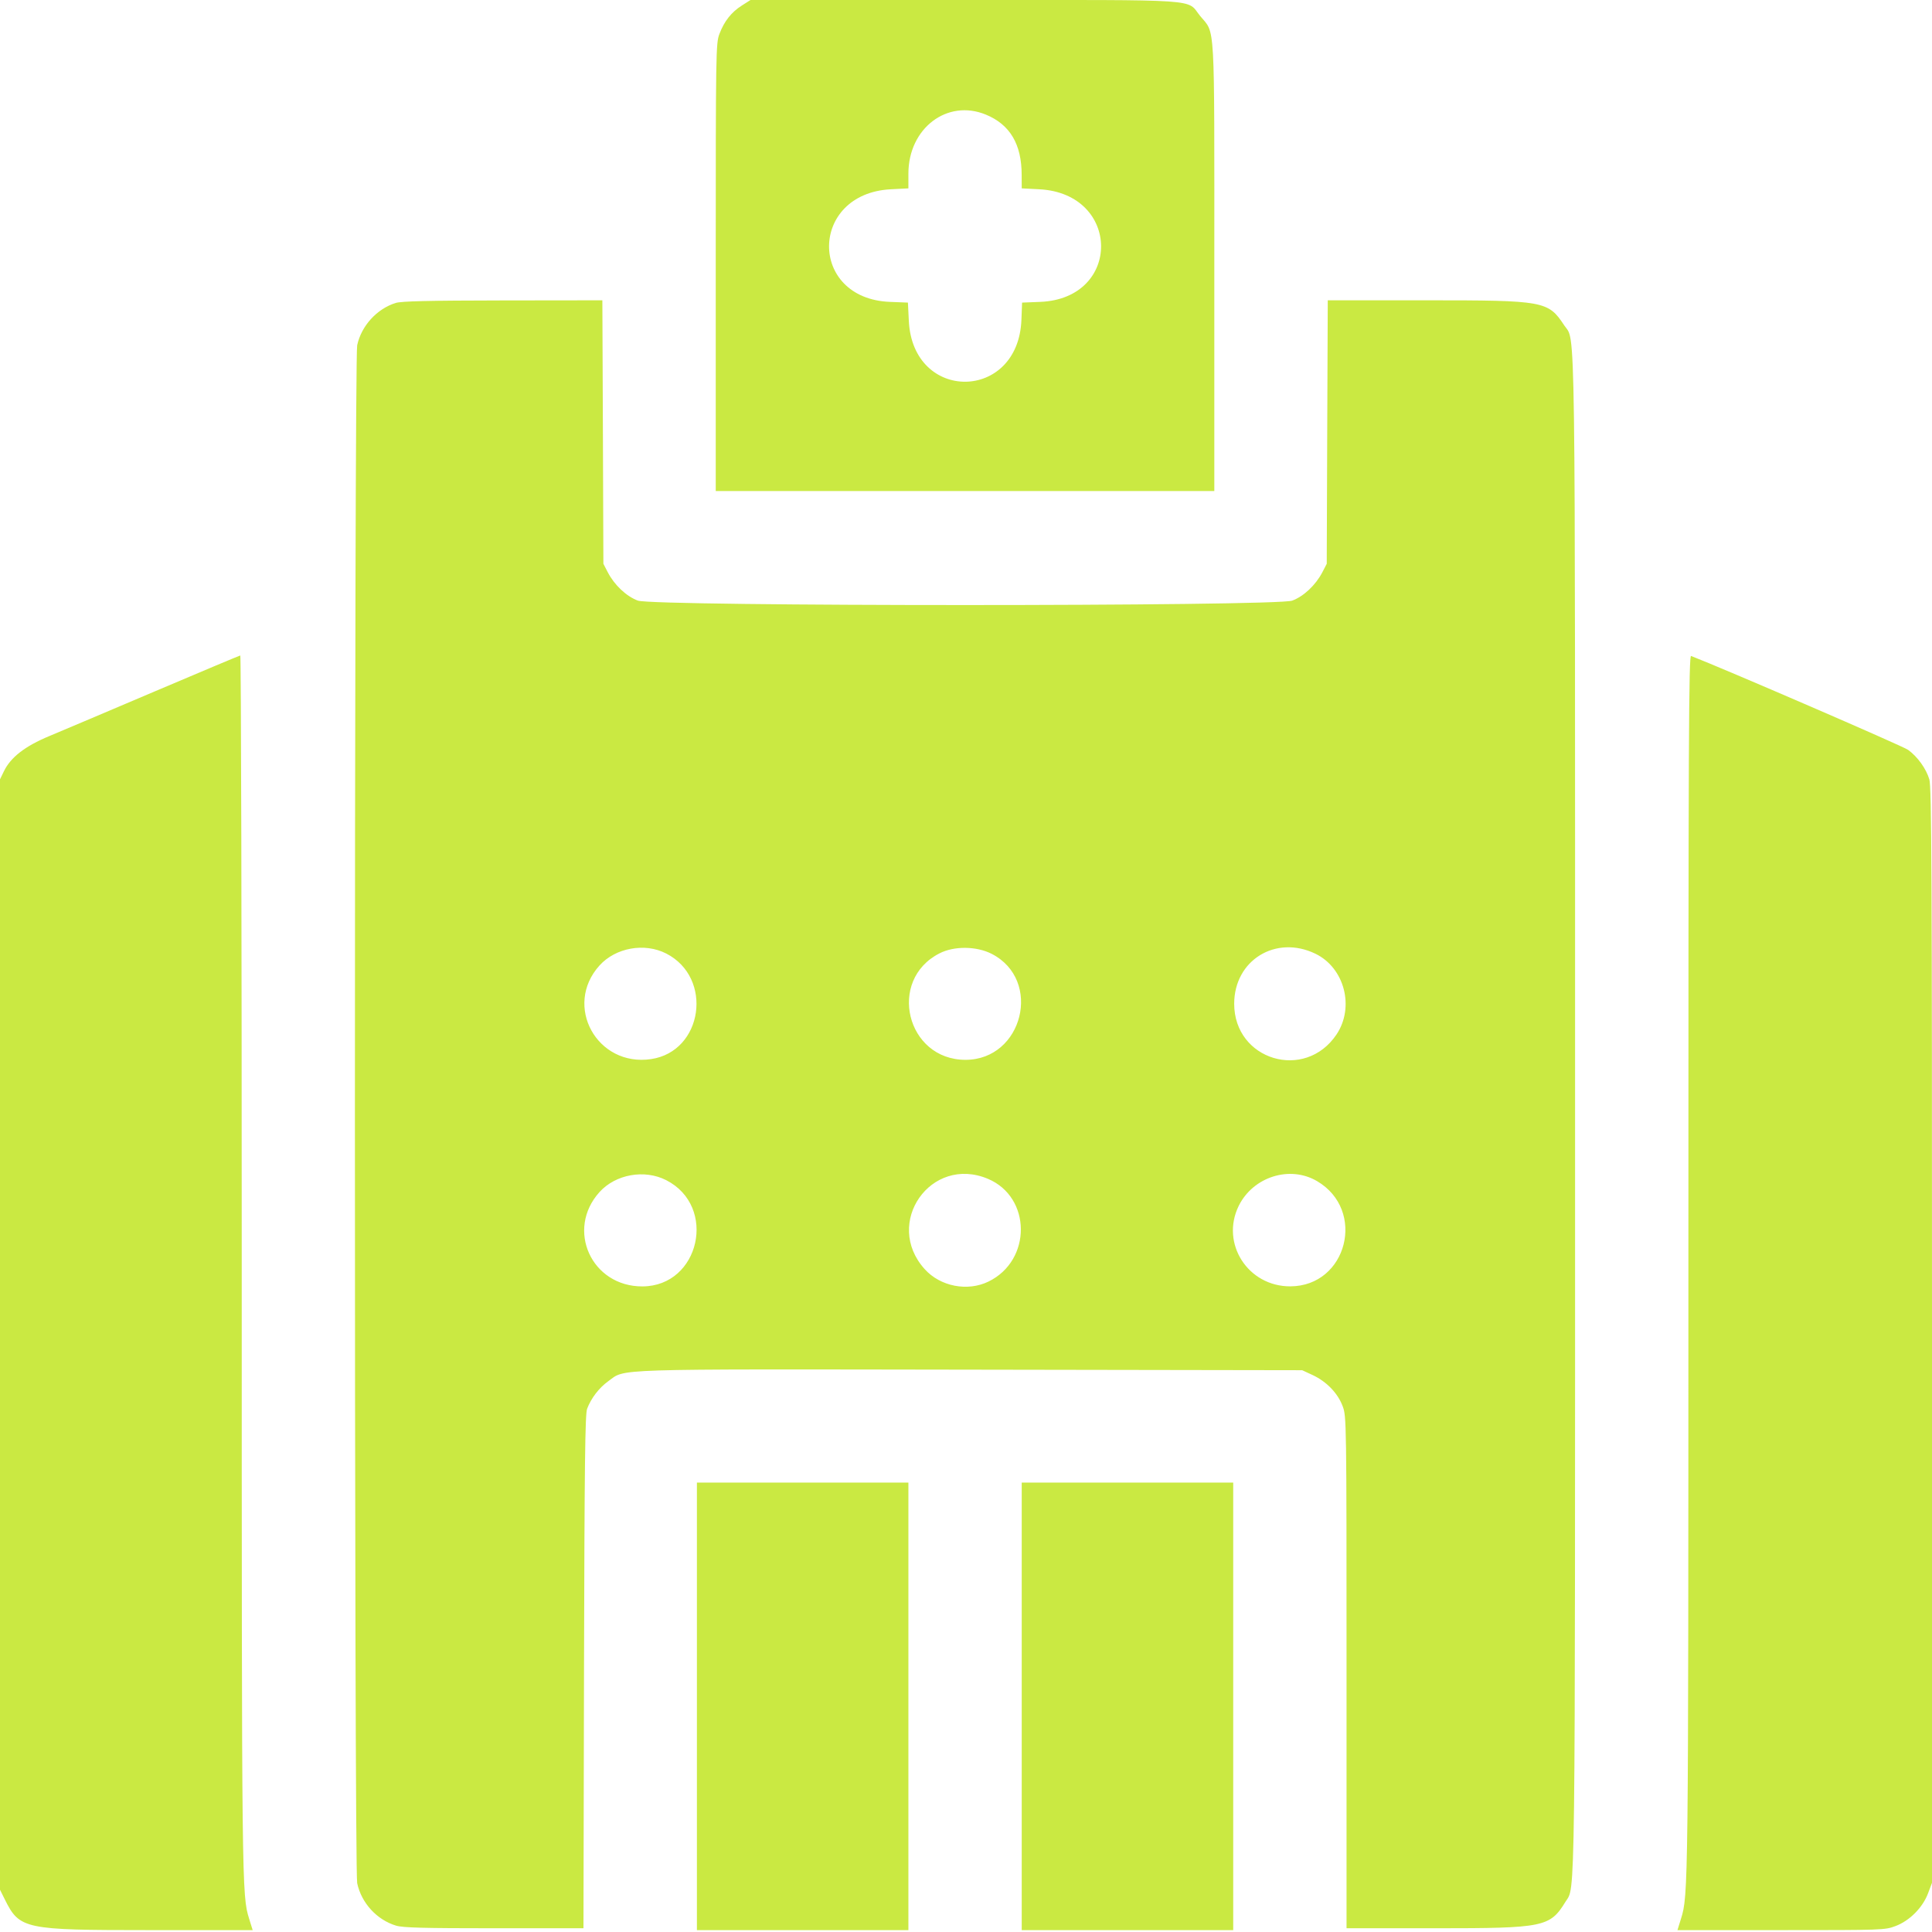 <svg width="32" height="32" viewBox="0 0 32 32" fill="none" xmlns="http://www.w3.org/2000/svg">
<path fill-rule="evenodd" clip-rule="evenodd" d="M12.288 0.091C12.114 0.201 11.996 0.351 11.916 0.562C11.857 0.715 11.855 0.844 11.855 4.427V8.133H15.984H20.113V4.427C20.113 0.259 20.131 0.572 19.878 0.264C19.643 -0.024 19.998 0 15.976 0H12.431L12.288 0.091ZM16.328 1.898C16.728 2.062 16.922 2.388 16.922 2.898L16.923 3.12L17.215 3.135C18.568 3.206 18.583 4.944 17.231 5L16.929 5.012L16.918 5.298C16.865 6.654 15.118 6.669 15.053 5.314L15.038 5.012L14.737 5C13.386 4.944 13.402 3.206 14.754 3.135L15.046 3.12V2.875C15.046 2.125 15.688 1.635 16.328 1.898ZM6.553 5.018C6.242 5.115 5.984 5.399 5.916 5.719C5.866 5.955 5.866 30.957 5.916 31.191C5.986 31.52 6.242 31.799 6.561 31.895C6.674 31.929 7.018 31.938 8.184 31.938H9.664L9.673 27.692C9.681 24.258 9.691 23.424 9.724 23.335C9.791 23.158 9.921 22.988 10.075 22.877C10.37 22.666 10.011 22.677 16.081 22.686L21.568 22.695L21.745 22.777C21.974 22.885 22.159 23.077 22.239 23.292C22.302 23.461 22.303 23.51 22.303 27.701V31.938H23.784C25.573 31.938 25.672 31.918 25.929 31.5C26.096 31.228 26.088 31.876 26.088 18.456C26.088 4.874 26.099 5.676 25.91 5.391C25.642 4.985 25.585 4.974 23.625 4.974L21.992 4.974L21.983 7.156L21.975 9.338L21.902 9.479C21.791 9.691 21.594 9.877 21.404 9.948C21.142 10.046 10.827 10.046 10.565 9.948C10.374 9.877 10.177 9.691 10.067 9.479L9.994 9.338L9.986 7.156L9.977 4.974L8.328 4.976C7.098 4.978 6.647 4.988 6.553 5.018ZM2.565 11.451C1.799 11.777 1.012 12.11 0.816 12.192C0.414 12.359 0.177 12.543 0.065 12.774L0 12.908V22.104V31.3L0.081 31.463C0.325 31.953 0.402 31.969 2.468 31.969H4.185L4.127 31.782C4.005 31.389 4.004 31.335 4.004 20.967C4.004 15.405 3.993 10.856 3.98 10.857C3.968 10.858 3.331 11.125 2.565 11.451ZM27.965 20.964C27.965 31.335 27.964 31.389 27.842 31.782L27.784 31.969H29.5C31.179 31.969 31.22 31.968 31.395 31.902C31.629 31.814 31.846 31.596 31.935 31.358L32 31.185V22.12C32 14.457 31.993 13.032 31.956 12.909C31.902 12.73 31.762 12.535 31.604 12.42C31.518 12.357 28.531 11.066 28.01 10.865C27.971 10.85 27.965 12.188 27.965 20.964ZM11.034 15.793C11.819 16.194 11.644 17.415 10.784 17.542C9.888 17.675 9.327 16.658 9.93 15.991C10.197 15.696 10.675 15.61 11.034 15.793ZM16.424 15.798C17.271 16.23 16.944 17.554 15.991 17.554C15.013 17.554 14.691 16.235 15.56 15.791C15.803 15.666 16.172 15.67 16.424 15.798ZM21.788 15.797C22.27 16.031 22.439 16.682 22.137 17.134C21.615 17.912 20.443 17.561 20.442 16.626C20.442 15.904 21.131 15.479 21.788 15.797ZM11.034 19.547C11.886 19.981 11.591 21.302 10.642 21.307C9.797 21.311 9.367 20.367 9.93 19.744C10.197 19.449 10.675 19.364 11.034 19.547ZM16.363 19.525C17.085 19.829 17.092 20.875 16.374 21.226C16.027 21.396 15.575 21.309 15.316 21.021C14.627 20.259 15.418 19.128 16.363 19.525ZM21.814 19.563C22.634 20.043 22.314 21.303 21.371 21.306C20.669 21.308 20.212 20.595 20.517 19.973C20.755 19.491 21.363 19.298 21.814 19.563ZM11.543 28.262V31.969H13.294H15.046V28.262V24.556H13.294H11.543V28.262ZM16.923 28.262V31.969H18.674H20.426V28.262V24.556H18.674H16.923V28.262Z" fill="#CAE942"/>
</svg>
